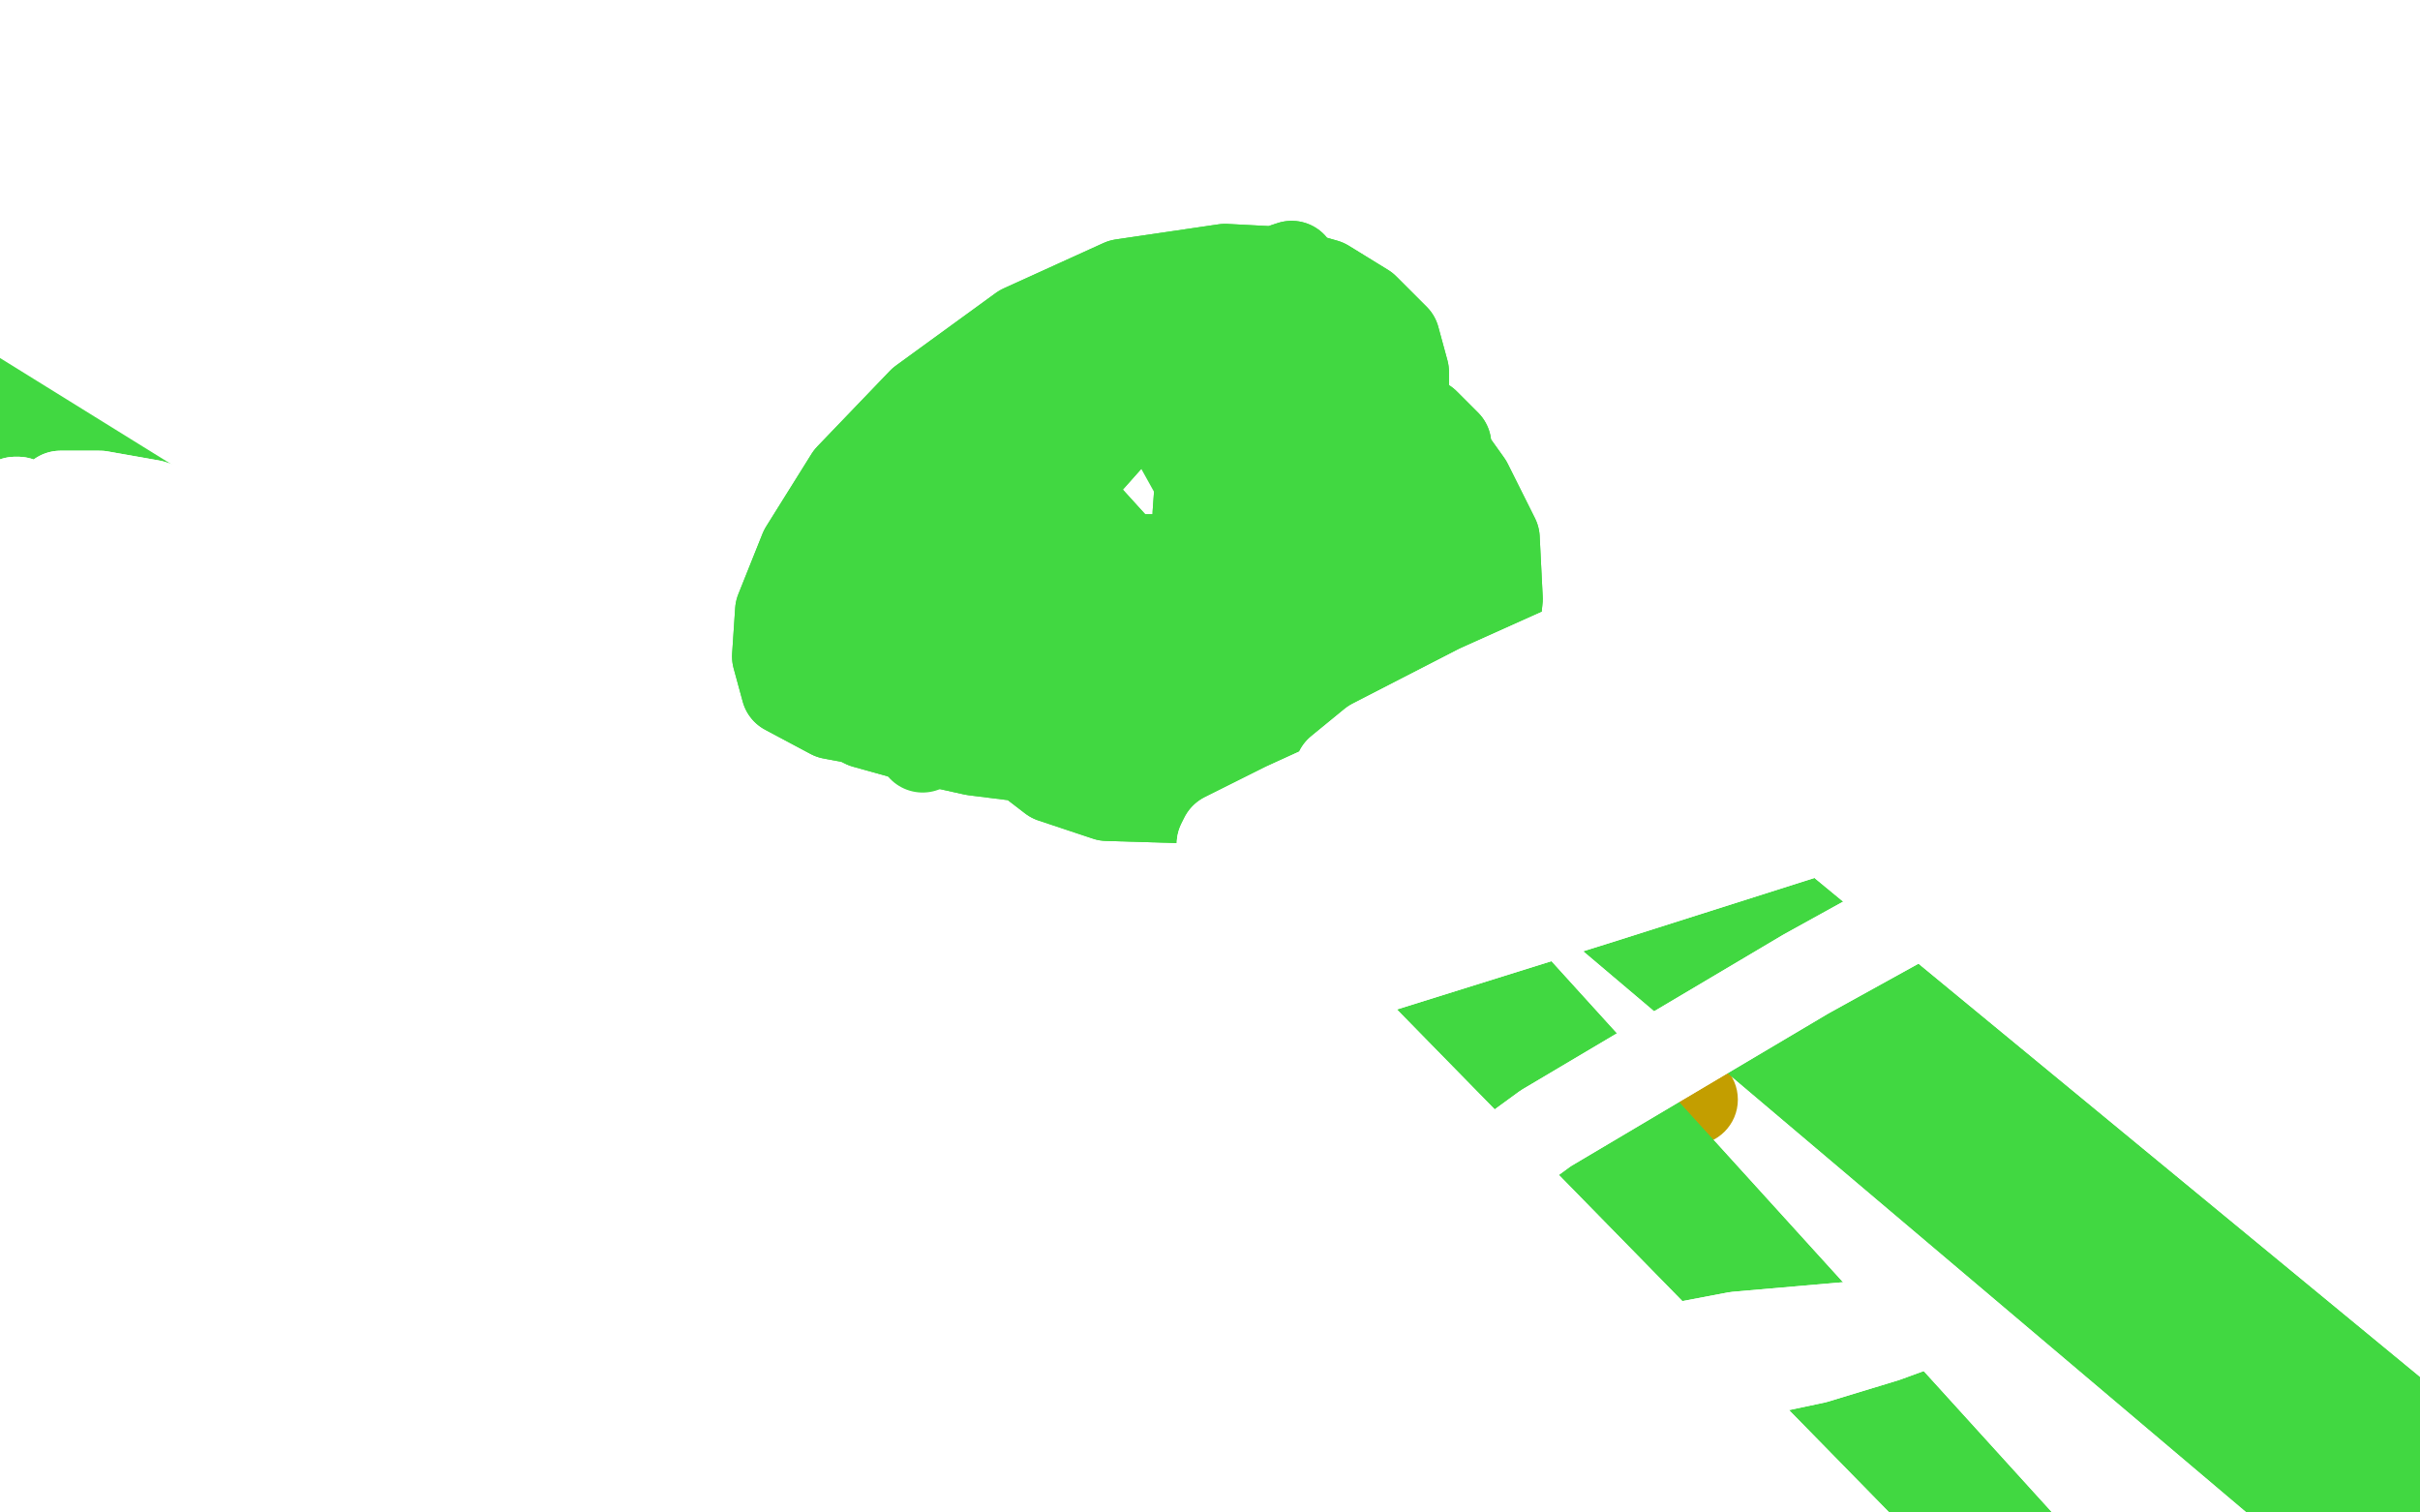 <?xml version="1.0" standalone="no"?>
<!DOCTYPE svg PUBLIC "-//W3C//DTD SVG 1.1//EN"
"http://www.w3.org/Graphics/SVG/1.1/DTD/svg11.dtd">

<svg width="800" height="500" version="1.1" xmlns="http://www.w3.org/2000/svg" xmlns:xlink="http://www.w3.org/1999/xlink" style="stroke-antialiasing: false"><desc>This SVG has been created on https://colorillo.com/</desc><rect x='0' y='0' width='800' height='500' style='fill: rgb(255,255,255); stroke-width:0' /><circle cx="559.5" cy="363.5" r="15" style="fill: #c39e00; stroke-antialiasing: false; stroke-antialias: 0; opacity: 1.0"/>
<polyline points="352,119 331,123 331,123 326,127 326,127 322,130 322,130 816,674 816,674 318,133 318,133 816,674 816,674 310,141 310,141 816,674 816,674 308,148 308,148 816,674 816,674 308,152 308,152 816,674 816,674 308,155 308,155 308,162 308,162 312,168 319,173 327,178 337,182 346,184 358,185 371,185 385,185 397,180 407,175 415,169 419,163 421,156 421,150 421,143 419,137 413,132 407,126 399,120 390,117 380,114 371,114 362,114 352,117 341,125 331,134 322,145 316,157 313,167 313,176 313,185 316,193 325,200 334,207 345,212 358,217 370,222 382,225 393,227 402,228 409,228 414,225 418,221 420,215 421,208 421,196 421,183 418,168 412,155 407,145 399,137 391,131 381,128 369,128 357,131 341,143" style="fill: none; stroke: #41d841; stroke-width: 30; stroke-linejoin: round; stroke-linecap: round; stroke-antialiasing: false; stroke-antialias: 0; opacity: 1.0"/>
<polyline points="352,119 331,123 331,123 326,127 326,127 322,130 322,130 816,674 816,674 318,133 318,133 816,674 816,674 310,141 310,141 816,674 816,674 308,148 308,148 816,674 816,674 308,152 308,152 816,674 816,674 308,155 308,155 308,162 312,168 319,173 327,178 337,182 346,184 358,185 371,185 385,185 397,180 407,175 415,169 419,163 421,156 421,150 421,143 419,137 413,132 407,126 399,120 390,117 380,114 371,114 362,114 352,117 341,125 331,134 322,145 316,157 313,167 313,176 313,185 316,193 325,200 334,207 345,212 358,217 370,222 382,225 393,227 402,228 409,228 414,225 418,221 420,215 421,208 421,196 421,183 418,168 412,155 407,145 399,137 391,131 381,128 369,128 357,131 341,143 326,161 313,185 306,213 305,247" style="fill: none; stroke: #41d841; stroke-width: 30; stroke-linejoin: round; stroke-linecap: round; stroke-antialiasing: false; stroke-antialias: 0; opacity: 1.0"/>
<polyline points="285,228 310,222 310,222 322,219 322,219 344,213 344,213 357,210 357,210 385,204 385,204 409,197 409,197 432,189 432,189 450,183 450,183 464,176 464,176 474,169 478,162 478,155 478,147 471,140 460,133 444,124 423,119 401,117 379,117 356,123 334,135 316,149 302,164 294,178 291,191 291,204 296,214 309,222 326,229 346,233 365,233 384,233 401,231 414,224 423,217 429,211 432,201 432,189 431,170 422,153 411,137 397,125 382,117 368,116 354,116 340,123 327,139 316,159 310,181 310,199 312,216 321,230 333,239 346,244 362,244 382,243 401,233 420,217 437,198 448,178 454,159 456,141 456,126 454,114 447,107 437,104 423,104 402,109 379,126 357,146 340,166 329,186 324,200 324,211 326,219 336,222 352,224 371,224 393,218 411,208 425,197 436,186 443,172 445,158 445,148 444,139 438,131 429,126 420,123 405,123 386,130 367,144 351,162 338,181 331,200 329,217 329,234 335,247 348,257 366,263 399,264 430,264 454,262 473,249 485,236 493,217 495,198 494,178 485,160 475,146 463,133 448,122 429,117 408,116 383,120 359,134 340,152 323,170 311,189 306,205 304,217 304,225 308,232 318,237 332,241 348,243 363,244 376,244 385,242 392,236 399,228 407,214 412,197 416,178 416,159 416,144 411,129 402,117 392,110 381,107 366,107 345,113 321,130 298,150 281,171 270,191 265,207 265,219 266,227 274,233 286,239 304,244 322,248 338,250 354,250 369,250 385,246 407,231 425,214 442,194 454,174 462,156 464,139 464,123 461,112 451,102 438,94 424,90 405,89 371,94 338,109 305,133 281,158 266,182 258,202 257,217 260,228 275,236 302,241 333,242 366,242 398,242 423,242 446,242 461,242 470,239 474,236 474,233 474,230 472,222 465,208 452,191 439,172 424,155 411,138 398,123 387,112 377,105 368,102 359,102 351,105 338,117 324,135 311,154 304,169 301,183 301,193 301,200 307,205 315,210 328,213 343,215 358,216 374,216 387,213 396,208 402,201 406,196 409,191 410,187 413,182 416,174 419,163 423,150 424,139 424,128 424,120 418,117 408,116 395,116 377,117 357,126 340,137 328,148 320,163 317,175 317,188 319,197 327,207 338,215 352,221 366,223 379,223 390,222 398,217 404,210 409,198 415,181 420,161 424,141 426,122 427,107 427,95 427,92 427,88 424,89 420,94 415,103 410,113 405,127 404,135 402,143 401,150 400,159 399,167 399,174 399,180 399,184 399,188 399,190 399,191 400,192 401,192 402,192 935,643 404,192 935,643 406,192 938,636 407,189 938,630 409,185 933,626 412,178 927,622 420,164 922,618 421,155 918,615 421,150 917,607 414,147 916,601 409,146 916,594 404,146 916,585 401,146 912,567 400,146 397,156 396,170 398,184 407,194 417,205 426,211 437,214 449,214 460,207 468,195 472,183 472,169 471,157 464,147 451,138 437,131 423,127 408,124 396,124 388,124 384,124 383,125 383,127 383,131 385,138" style="fill: none; stroke: #41d841; stroke-width: 30; stroke-linejoin: round; stroke-linecap: round; stroke-antialiasing: false; stroke-antialias: 0; opacity: 1.0"/>
<polyline points="285,228 310,222 310,222 322,219 322,219 344,213 344,213 357,210 357,210 385,204 385,204 409,197 409,197 432,189 432,189 450,183 450,183 464,176 474,169 478,162 478,155 478,147 471,140 460,133 444,124 423,119 401,117 379,117 356,123 334,135 316,149 302,164 294,178 291,191 291,204 296,214 309,222 326,229 346,233 365,233 384,233 401,231 414,224 423,217 429,211 432,201 432,189 431,170 422,153 411,137 397,125 382,117 368,116 354,116 340,123 327,139 316,159 310,181 310,199 312,216 321,230 333,239 346,244 362,244 382,243 401,233 420,217 437,198 448,178 454,159 456,141 456,126 454,114 447,107 437,104 423,104 402,109 379,126 357,146 340,166 329,186 324,200 324,211 326,219 336,222 352,224 371,224 393,218 411,208 425,197 436,186 443,172 445,158 445,148 444,139 438,131 429,126 420,123 405,123 386,130 367,144 351,162 338,181 331,200 329,217 329,234 335,247 348,257 366,263 399,264 430,264 454,262 473,249 485,236 493,217 495,198 494,178 485,160 475,146 463,133 448,122 429,117 408,116 383,120 359,134 340,152 323,170 311,189 306,205 304,217 304,225 308,232 318,237 332,241 348,243 363,244 376,244 385,242 392,236 399,228 407,214 412,197 416,178 416,159 416,144 411,129 402,117 392,110 381,107 366,107 345,113 321,130 298,150 281,171 270,191 265,207 265,219 266,227 274,233 286,239 304,244 322,248 338,250 354,250 369,250 385,246 407,231 425,214 442,194 454,174 462,156 464,139 464,123 461,112 451,102 438,94 424,90 405,89 371,94 338,109 305,133 281,158 266,182 258,202 257,217 260,228 275,236 302,241 333,242 366,242 398,242 423,242 446,242 461,242 470,239 474,236 474,233 474,230 472,222 465,208 452,191 439,172 424,155 411,138 398,123 387,112 377,105 368,102 359,102 351,105 338,117 324,135 311,154 304,169 301,183 301,193 301,200 307,205 315,210 328,213 343,215 358,216 374,216 387,213 396,208 402,201 406,196 409,191 410,187 413,182 416,174 419,163 423,150 424,139 424,128 424,120 418,117 408,116 395,116 377,117 357,126 340,137 328,148 320,163 317,175 317,188 319,197 327,207 338,215 352,221 366,223 379,223 390,222 398,217 404,210 409,198 415,181 420,161 424,141 426,122 427,107 427,95 427,92 427,88 424,89 420,94 415,103 410,113 405,127 404,135 402,143 401,150 400,159 399,167 399,174 399,180 399,184 399,188 399,190 399,191 400,192 401,192 402,192 935,643 404,192 935,643 406,192 938,636 407,189 938,630 409,185 933,626 412,178 927,622 420,164 922,618 421,155 918,615 421,150 917,607 414,147 916,601 409,146 916,594 404,146 916,585 401,146 912,567 400,146 397,156 396,170 398,184 407,194 417,205 426,211 437,214 449,214 460,207 468,195 472,183 472,169 471,157 464,147 451,138 437,131 423,127 408,124 396,124 388,124 384,124 383,125 383,127 383,131 385,138 390,147 395,156 401,167 409,181 420,195 425,204" style="fill: none; stroke: #41d841; stroke-width: 30; stroke-linejoin: round; stroke-linecap: round; stroke-antialiasing: false; stroke-antialias: 0; opacity: 1.0"/>
<polyline points="-50,105 300,322 300,322 518,549 518,549 520,549 520,549" style="fill: none; stroke: #41d841; stroke-width: 30; stroke-linejoin: round; stroke-linecap: round; stroke-antialiasing: false; stroke-antialias: 0; opacity: 1.0"/>
<polyline points="176,200 165,207 165,207 163,207 163,207 156,210 156,210 149,214 149,214 141,219 141,219 132,225 132,225 124,232 124,232 116,240 110,249 106,260 106,269 106,278 117,286 134,294 155,305 175,318 197,329 215,337 230,341 240,341 246,341 248,334 248,320 247,299 235,274 219,252 196,233 172,224 147,221 128,221 112,221 103,221 101,222 106,222 116,222 144,223 177,231 212,244 242,259 262,273 275,284 279,289 279,291 271,291 247,289 213,273 177,251 140,222 105,194 75,175 50,167 33,164 24,164 20,164 19,165 18,169 18,174 22,181 43,194 75,208 113,220 147,231 172,240 188,244 196,245 171,233 139,221 105,208 75,194 50,183 32,176 22,172 17,169 15,169 14,169 13,169 12,169 11,169 19,175 44,184 79,197 112,210 138,219 153,225 157,227 155,228 146,226 121,217 91,207 60,194 36,183 20,174 9,168 6,166 5,166 5,167 10,172 26,181 56,191 94,204 127,216 150,228 166,238 171,241 172,242 166,242 142,238 111,225 80,210 50,192 24,180 4,172 -7,169 -11,168 -13,168 -13,169 -13,173 -2,181 21,194 53,206 89,217 123,227 151,236 170,243 183,250 190,256 191,260 183,266 156,268 122,267 91,254 60,238 36,226 20,219 12,216 11,214 11,213 17,211 31,209 57,209 90,211 130,222 169,238 207,257 245,275 275,293 298,308 315,322 325,330 327,333 327,334 319,333 296,318 265,289 230,255 192,221 153,199 121,189 98,189 84,192 81,201 81,211 101,224 136,239 175,255 218,275 259,296 297,320 329,344 355,366 376,385 389,399 395,407 395,409 393,410 373,407 337,391 297,370 259,340 222,309 185,286 151,271 127,263 110,259 105,258 104,258 131,258 167,268 207,285 250,302 291,323 325,341 353,359 371,370 384,377 388,383 388,386 379,388 354,388 323,377 290,354 260,329 233,306 208,286 189,272 177,264 174,261 175,261 184,263 211,277 250,299 288,324 326,351 361,376 397,402 429,424 454,442 473,454 486,465 492,472 492,475 492,477 479,477 459,476 435,460 412,437 388,412 369,394 355,385 349,383 348,383 349,389 365,405 394,427 427,451 460,473 485,492 509,507 526,518 539,526 546,531 533,529 510,517 486,499 460,479 436,459 415,443 399,433 391,429 389,429 390,429 405,434 429,447 454,463 476,480 494,495 506,506 513,516 516,521 516,523 513,523 501,523 482,520 463,509 442,496 422,482 407,472 399,468 398,467 416,467 447,467 486,467 527,463 567,456 600,449 623,442 634,438 620,438 574,442 511,454 450,466 402,477 374,483 366,484 376,471 437,427 511,373 597,322 673,280 723,258 744,249 727,248 697,253 614,270 529,297 449,322 390,346 360,360 352,363 360,357 413,325 491,282 565,247 625,222 658,211 666,209 656,210 600,224 530,249 456,273 404,296 373,310 366,313 371,311 425,285 499,247 573,216 636,193 670,182 678,180 669,181 611,195 539,220 471,246 425,267 405,277 404,279 417,274 474,247 539,215 603,188 646,167 663,159 662,158 648,163 595,181 538,206 489,228 454,246 443,255 442,257 463,252 518,230 581,210 631,195 660,189 669,189 662,196 611,222 543,256 482,286 441,310 422,324 420,329 427,329 473,311 528,288 581,266 615,253 631,247 631,246 617,249 567,268 512,291 460,313" style="fill: none; stroke: #ffffff; stroke-width: 30; stroke-linejoin: round; stroke-linecap: round; stroke-antialiasing: false; stroke-antialias: 0; opacity: 1.0"/>
<polyline points="176,200 165,207 165,207 163,207 163,207 156,210 156,210 149,214 149,214 141,219 141,219 132,225 132,225 124,232 116,240 110,249 106,260 106,269 106,278 117,286 134,294 155,305 175,318 197,329 215,337 230,341 240,341 246,341 248,334 248,320 247,299 235,274 219,252 196,233 172,224 147,221 128,221 112,221 103,221 101,222 106,222 116,222 144,223 177,231 212,244 242,259 262,273 275,284 279,289 279,291 271,291 247,289 213,273 177,251 140,222 105,194 75,175 50,167 33,164 24,164 20,164 19,165 18,169 18,174 22,181 43,194 75,208 113,220 147,231 172,240 188,244 196,245 171,233 139,221 105,208 75,194 50,183 32,176 22,172 17,169 15,169 14,169 13,169 12,169 11,169 19,175 44,184 79,197 112,210 138,219 153,225 157,227 155,228 146,226 121,217 91,207 60,194 36,183 20,174 9,168 6,166 5,166 5,167 10,172 26,181 56,191 94,204 127,216 150,228 166,238 171,241 172,242 166,242 142,238 111,225 80,210 50,192 24,180 4,172 -7,169 -11,168 -13,168 -13,169 -13,173 -2,181 21,194 53,206 89,217 123,227 151,236 170,243 183,250 190,256 191,260 183,266 156,268 122,267 91,254 60,238 36,226 20,219 12,216 11,214 11,213 17,211 31,209 57,209 90,211 130,222 169,238 207,257 245,275 275,293 298,308 315,322 325,330 327,333 327,334 319,333 296,318 265,289 230,255 192,221 153,199 121,189 98,189 84,192 81,201 81,211 101,224 136,239 175,255 218,275 259,296 297,320 329,344 355,366 376,385 389,399 395,407 395,409 393,410 373,407 337,391 297,370 259,340 222,309 185,286 151,271 127,263 110,259 105,258 104,258 131,258 167,268 207,285 250,302 291,323 325,341 353,359 371,370 384,377 388,383 388,386 379,388 354,388 323,377 290,354 260,329 233,306 208,286 189,272 177,264 174,261 175,261 184,263 211,277 250,299 288,324 326,351 361,376 397,402 429,424 454,442 473,454 486,465 492,472 492,475 492,477 479,477 459,476 435,460 412,437 388,412 369,394 355,385 349,383 348,383 349,389 365,405 394,427 427,451 460,473 485,492 509,507 526,518 539,526 546,531 533,529 510,517 486,499 460,479 436,459 415,443 399,433 391,429 389,429 390,429 405,434 429,447 454,463 476,480 494,495 506,506 513,516 516,521 516,523 513,523 501,523 482,520 463,509 442,496 422,482 407,472 399,468 398,467 416,467 447,467 486,467 527,463 567,456 600,449 623,442 634,438 620,438 574,442 511,454 450,466 402,477 374,483 366,484 376,471 437,427 511,373 597,322 673,280 723,258 744,249 727,248 697,253 614,270 529,297 449,322 390,346 360,360 352,363 360,357 413,325 491,282 565,247 625,222 658,211 666,209 656,210 600,224 530,249 456,273 404,296 373,310 366,313 371,311 425,285 499,247 573,216 636,193 670,182 678,180 669,181 611,195 539,220 471,246 425,267 405,277 404,279 417,274 474,247 539,215 603,188 646,167 663,159 662,158 648,163 595,181 538,206 489,228 454,246 443,255 442,257 463,252 518,230 581,210 631,195 660,189 669,189 662,196 611,222 543,256 482,286 441,310 422,324 420,329 427,329 473,311 528,288 581,266 615,253 631,247 631,246 617,249 567,268 512,291 460,313 421,333" style="fill: none; stroke: #ffffff; stroke-width: 30; stroke-linejoin: round; stroke-linecap: round; stroke-antialiasing: false; stroke-antialias: 0; opacity: 1.0"/>
</svg>
